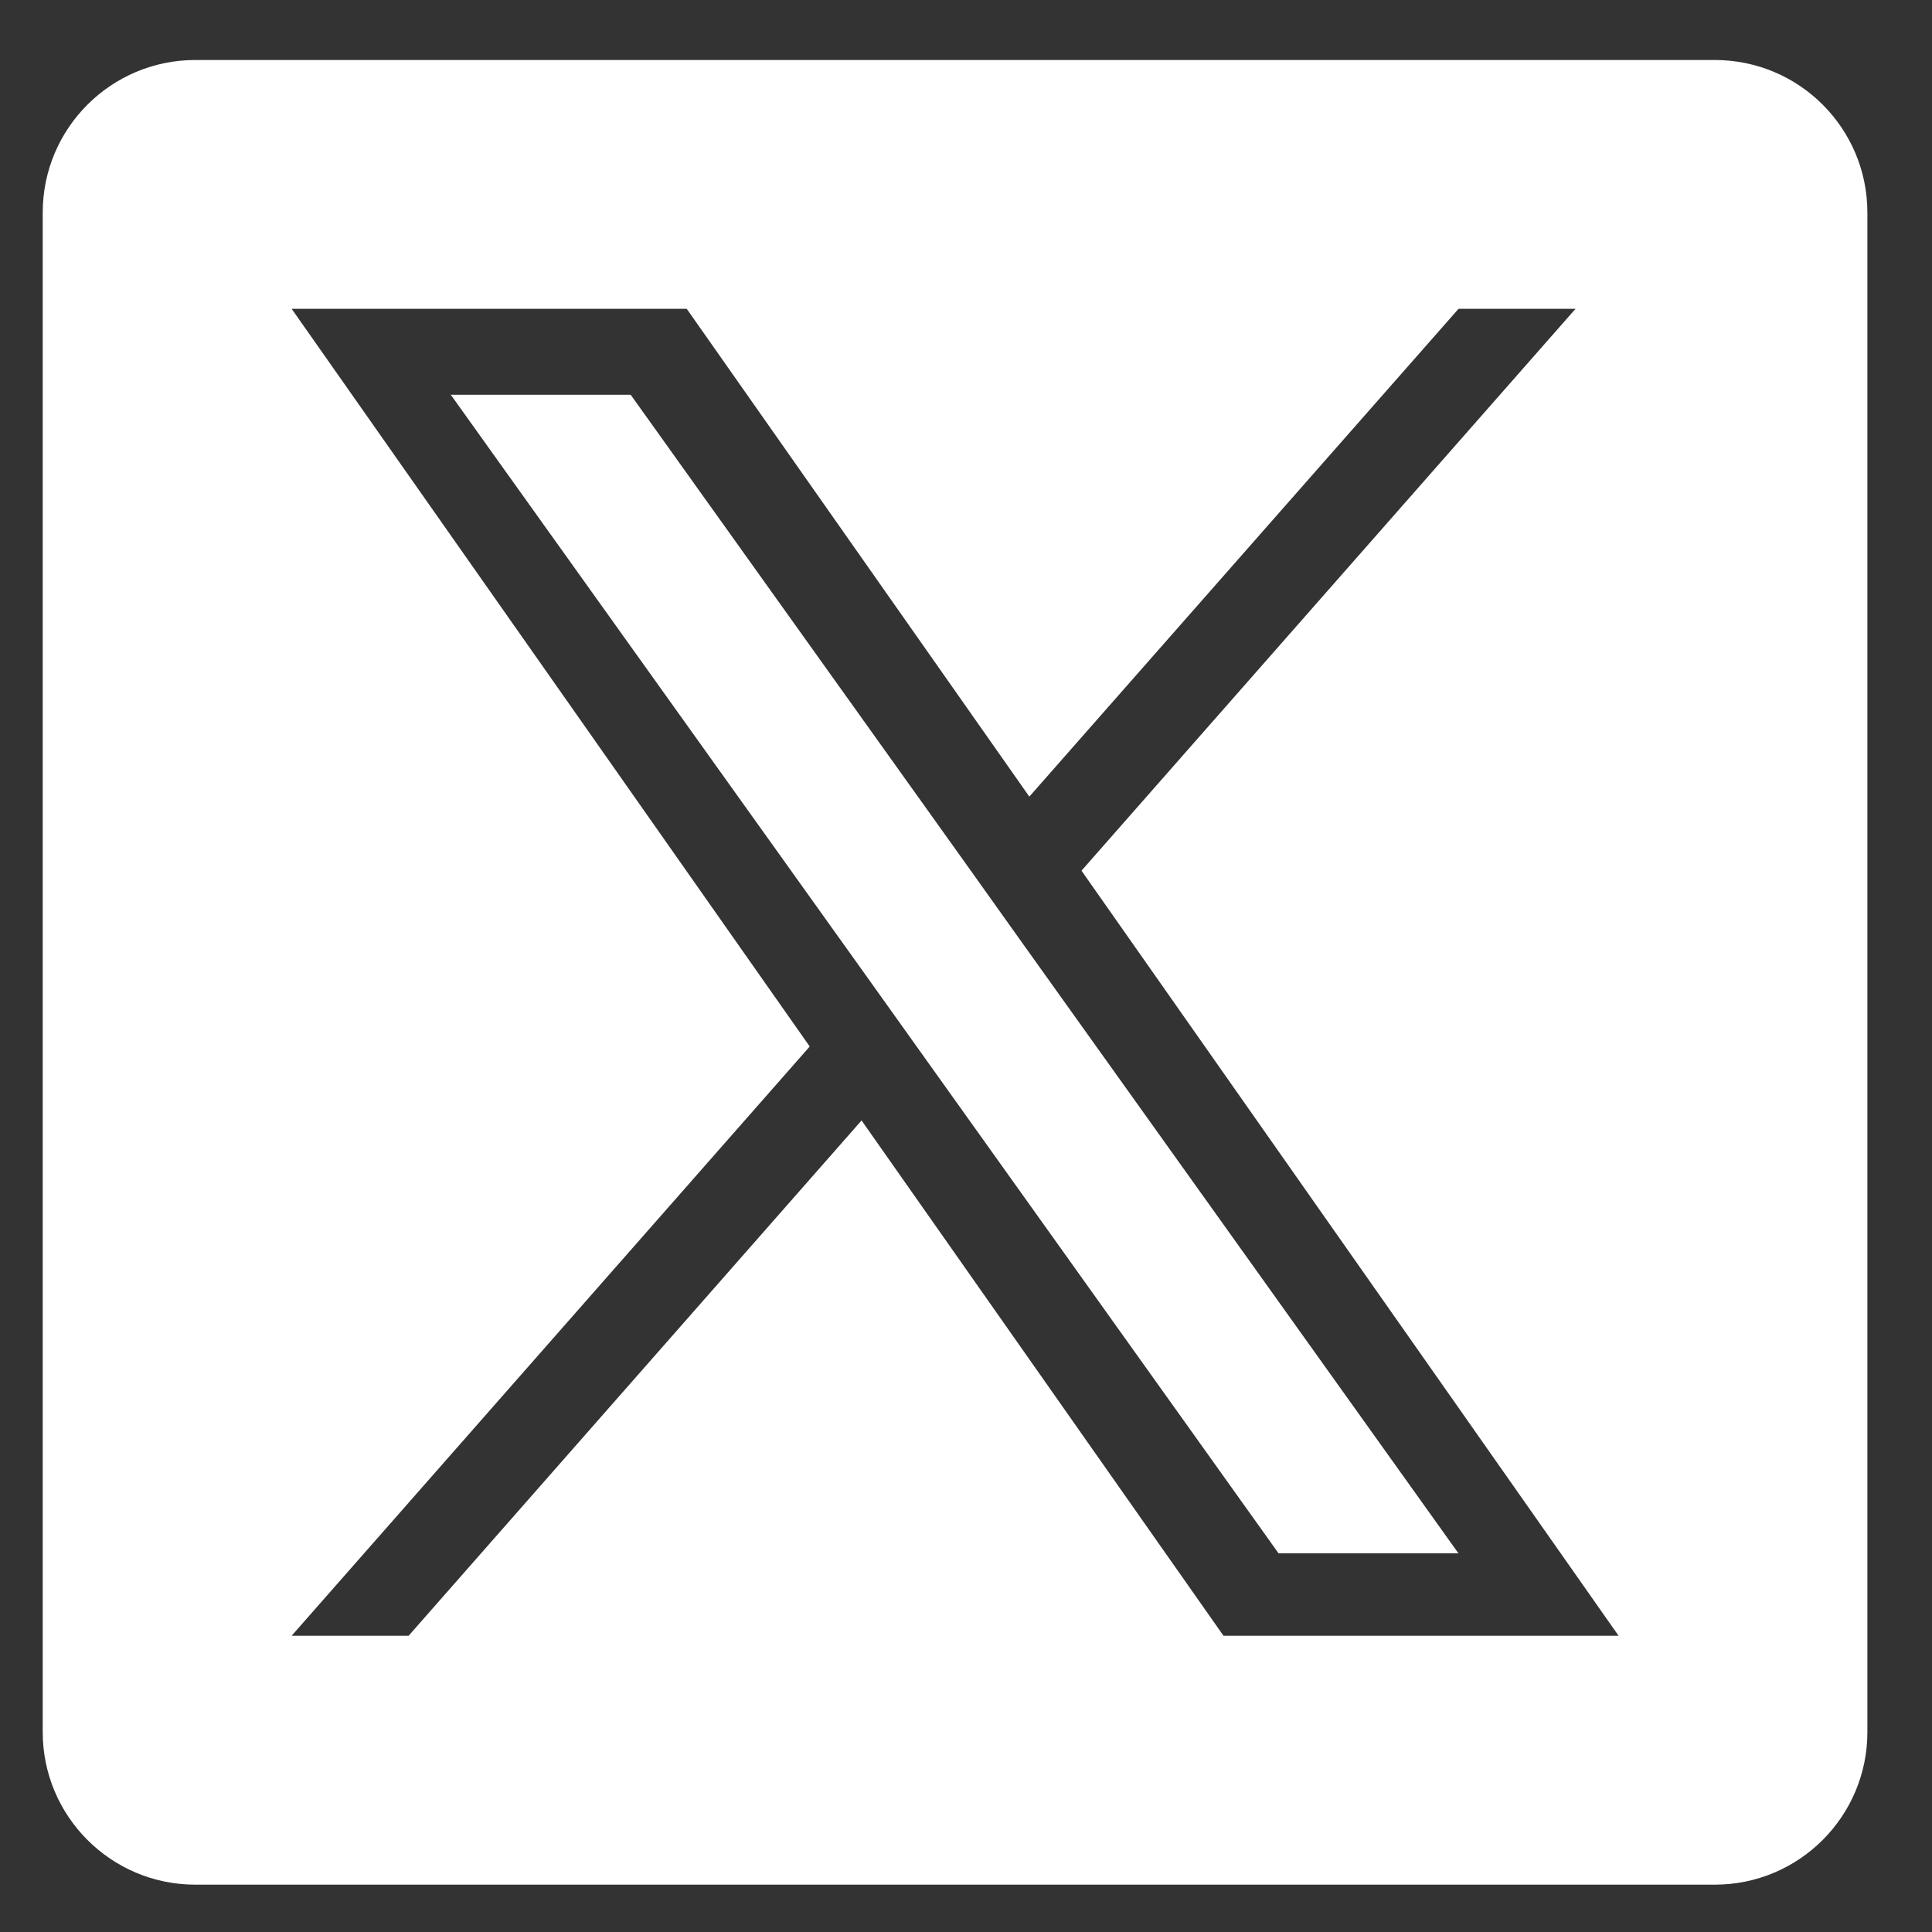 <svg width="18" height="18" viewBox="0 0 18 18" fill="none" xmlns="http://www.w3.org/2000/svg">
<rect x="0" y="0" width="18" height="18" fill="#333333" stroke="none"/>
<path d="M9.017 8.073L5.876 3.678H4.2L8.092 9.122L8.581 9.807L11.912 14.472H13.588L9.505 8.758L9.017 8.073Z" fill="white"/>
<path d="M15.976 0.559H1.82C1.035 0.559 0.398 1.195 0.398 1.981V16.137C0.398 16.922 1.035 17.559 1.82 17.559H15.976C16.762 17.559 17.398 16.922 17.398 16.137V1.981C17.398 1.195 16.762 0.559 15.976 0.559ZM11.399 15.24L8.027 10.439L3.807 15.24H2.717L7.544 9.75L2.717 2.877H6.398L9.59 7.422L13.589 2.877H14.679L10.076 8.112L15.08 15.24H11.399Z" fill="white"/>
</svg>
